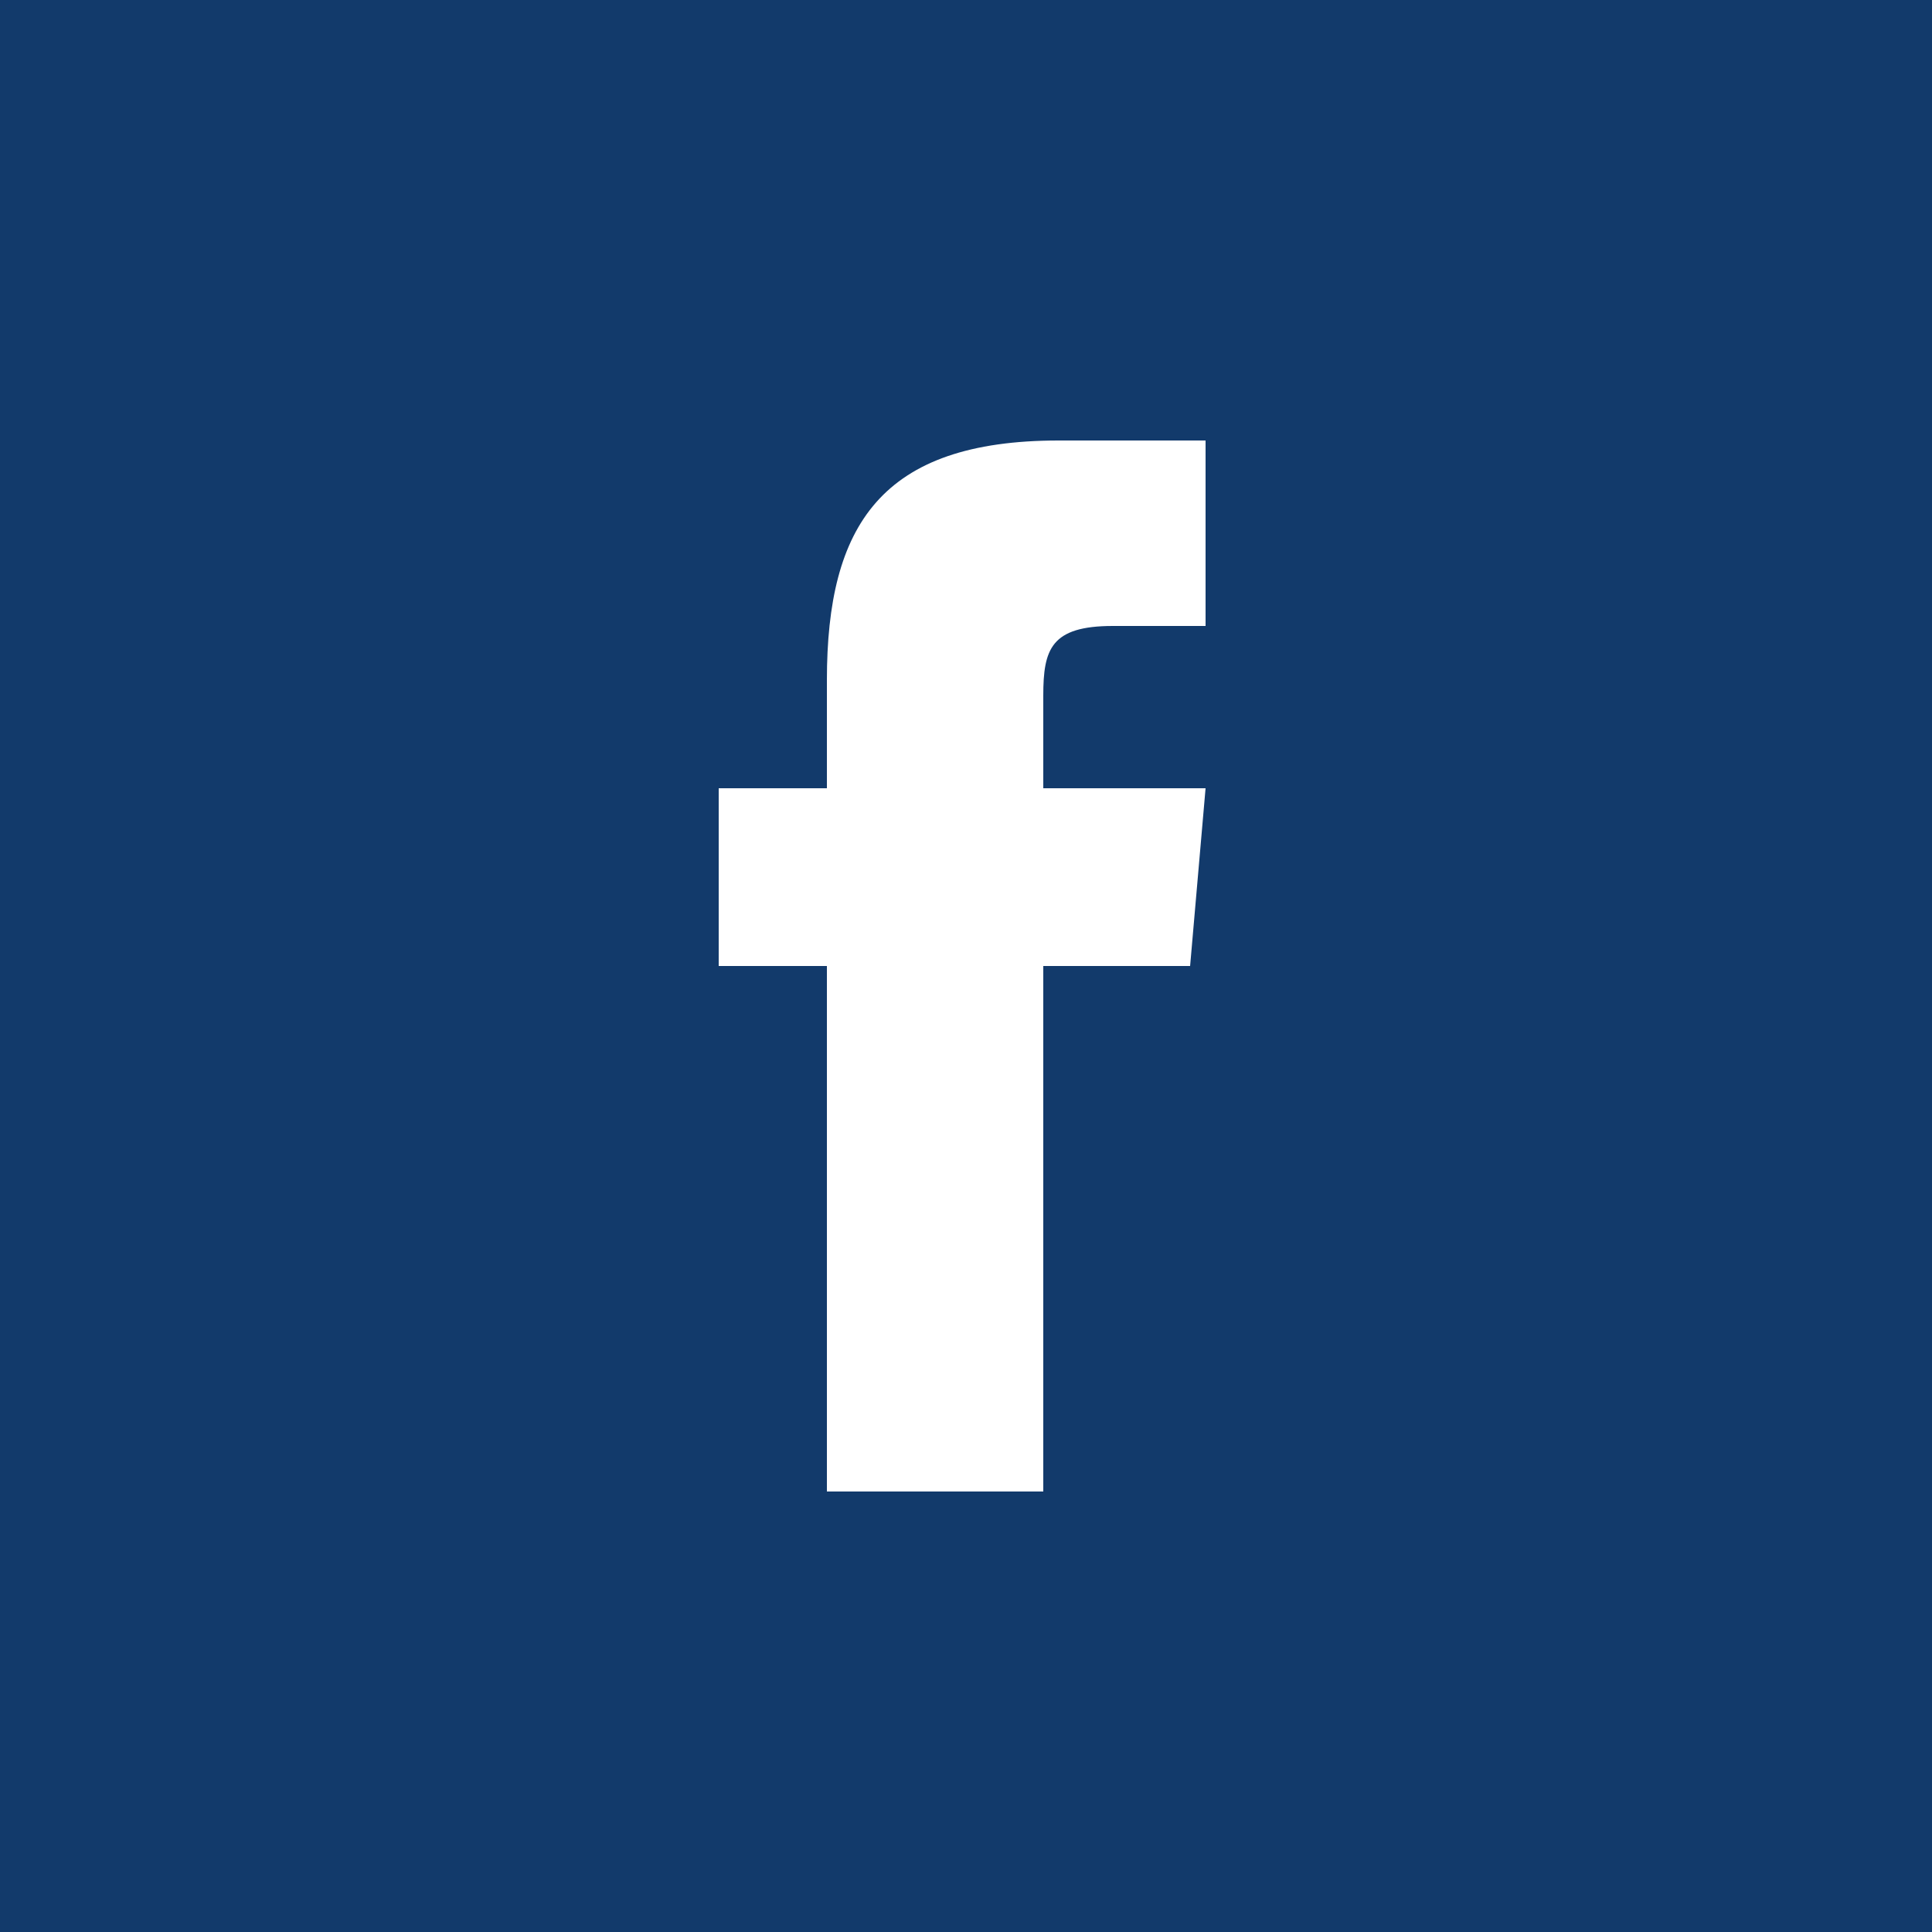 <?xml version="1.0" encoding="utf-8"?>
<!-- Generator: Adobe Illustrator 18.1.1, SVG Export Plug-In . SVG Version: 6.00 Build 0)  -->
<svg version="1.1" id="Layer_1" xmlns="http://www.w3.org/2000/svg" xmlns:xlink="http://www.w3.org/1999/xlink" x="0px" y="0px"
	 width="25px" height="25px" viewBox="0 0 25 25" enable-background="new 0 0 25 25" xml:space="preserve">
<path fill-rule="evenodd" clip-rule="evenodd" fill="#123A6B" d="M10.7,19.3h2.8v-6.8h1.9l0.2-2.3h-2.1V9c0-0.6,0.1-0.9,0.9-0.9h1.2
	V5.7h-1.9c-2.3,0-3,1.1-3,3.1v1.4H9.3v2.3h1.4V19.3z M0,0h25v25H0V0z"/>
</svg>
